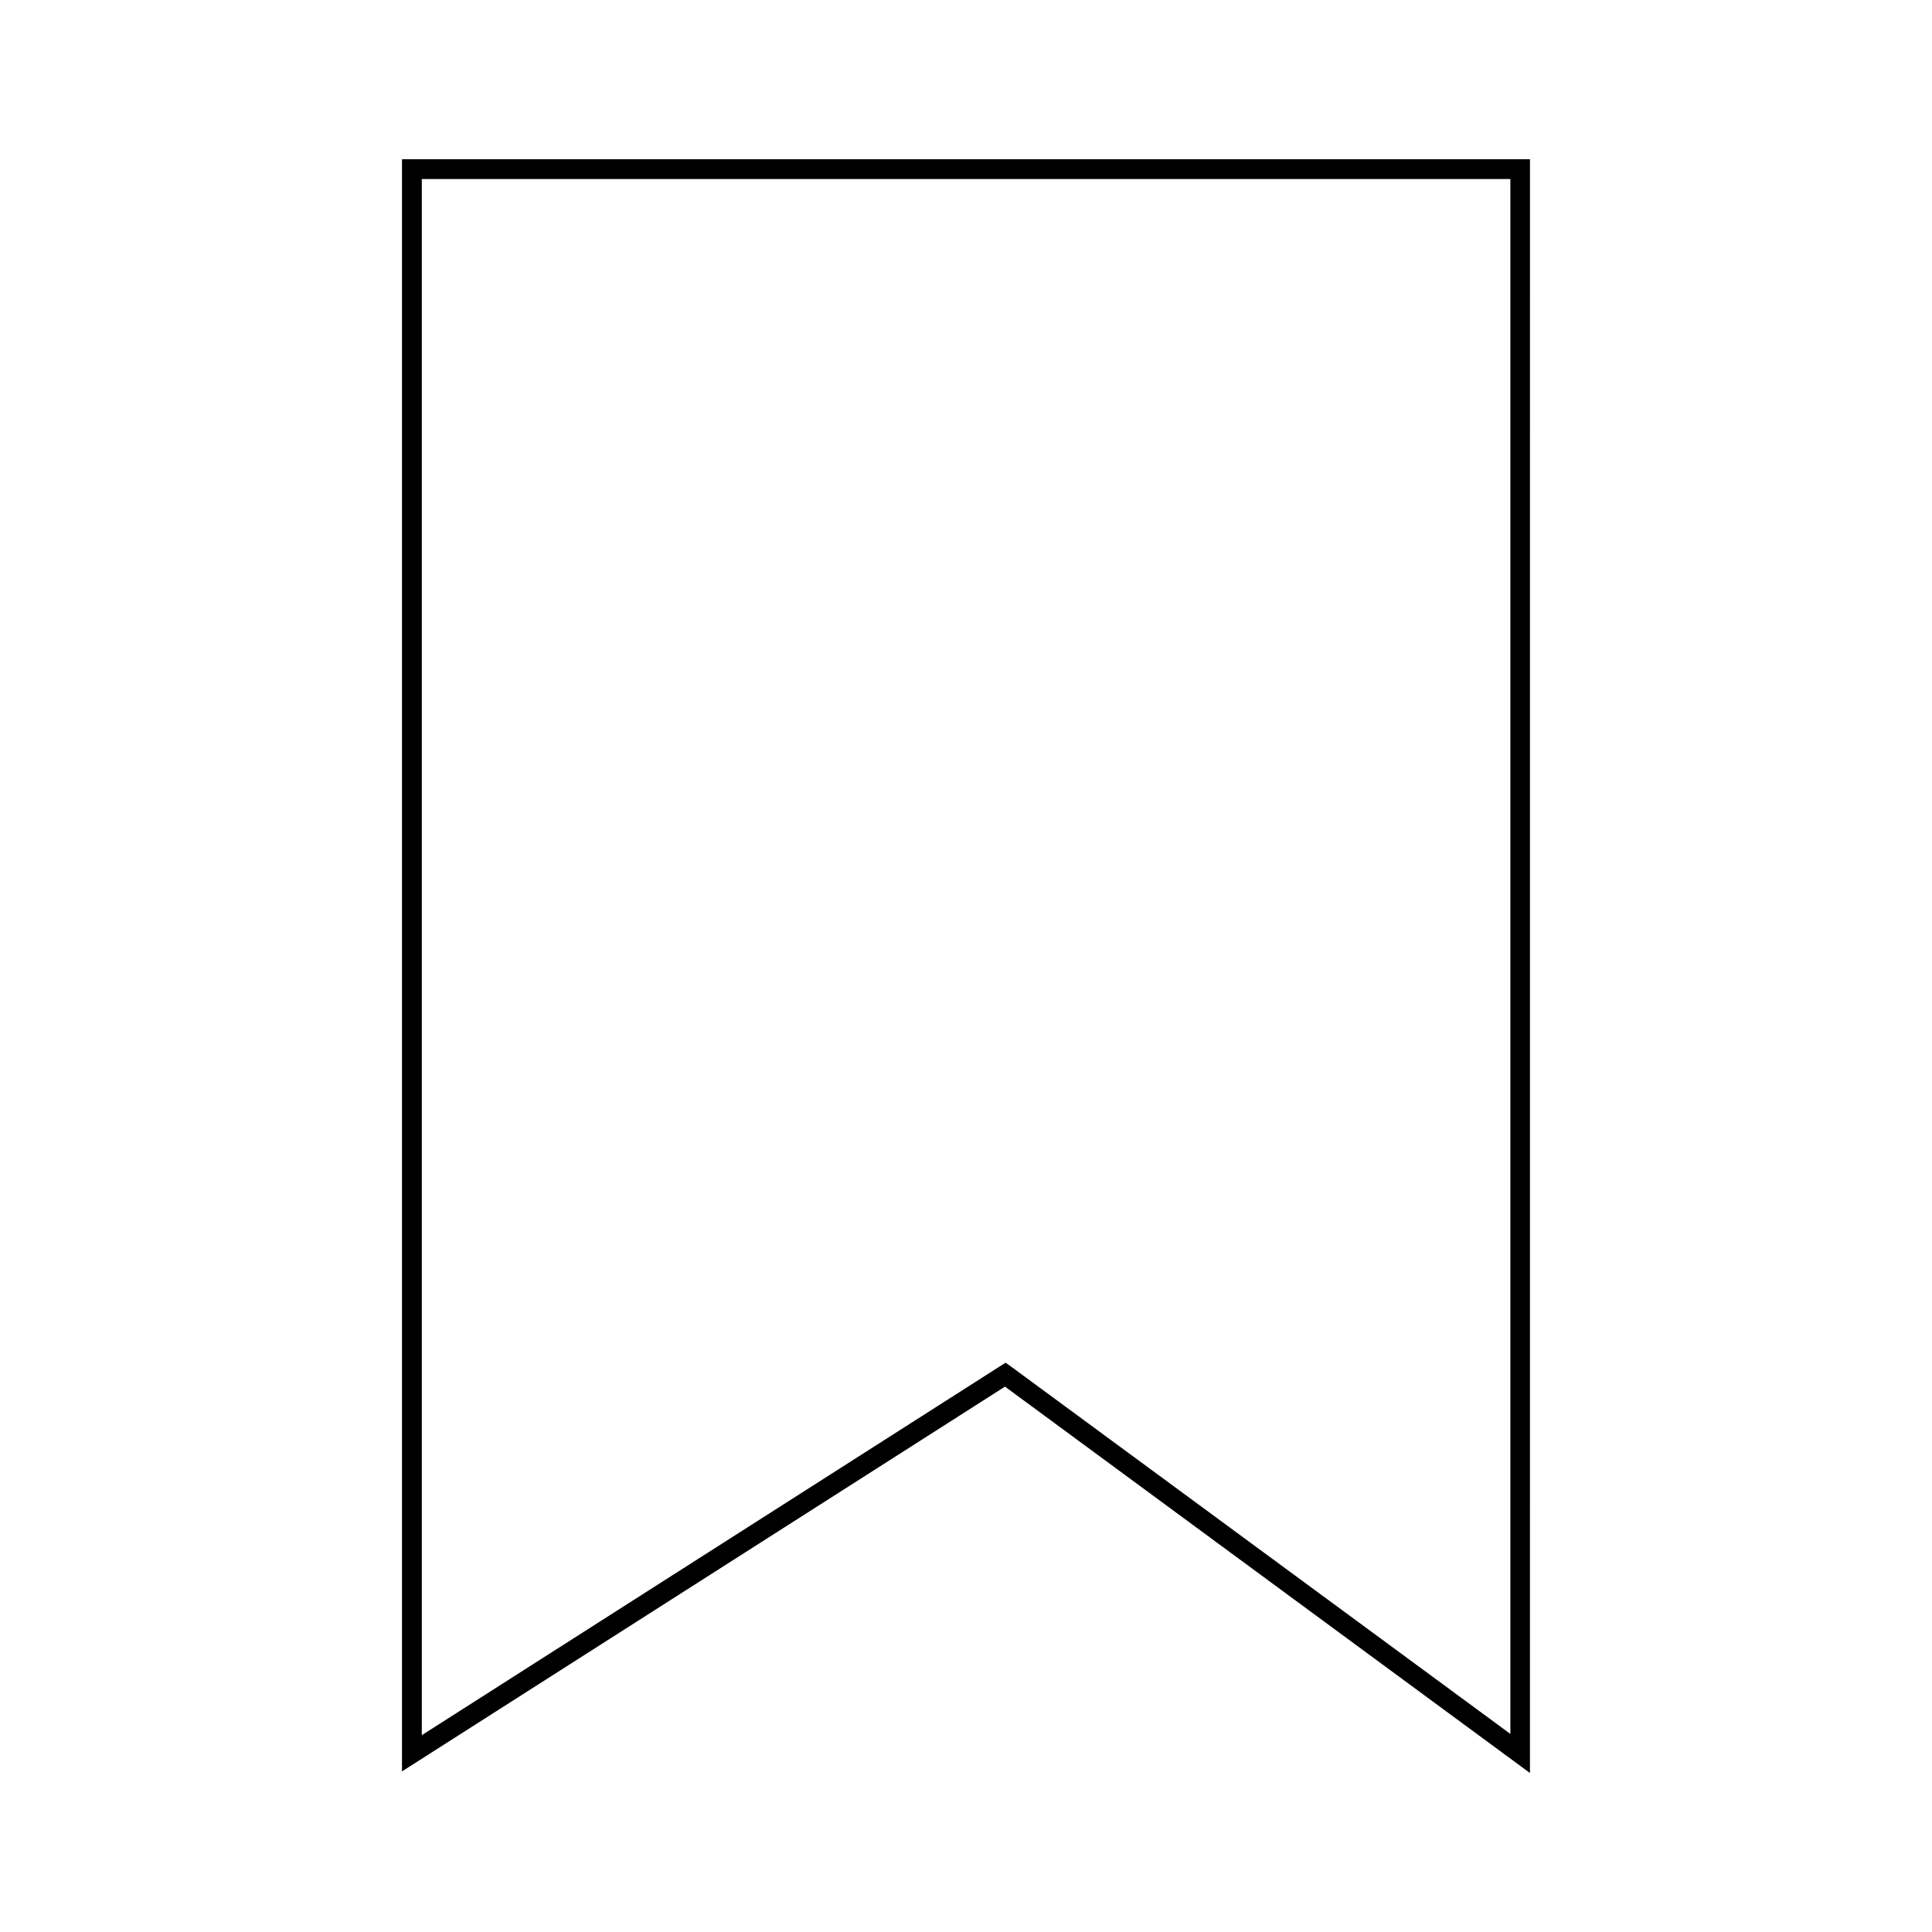 <?xml version="1.0" encoding="UTF-8"?>
<!-- Uploaded to: ICON Repo, www.iconrepo.com, Generator: ICON Repo Mixer Tools -->
<svg fill="#000000" width="800px" height="800px" version="1.1" viewBox="144 144 512 512" xmlns="http://www.w3.org/2000/svg">
 <path d="m549.46 186.2h-298.93v427.24l159.8-101.97 139.12 102.39zm-5.246 417.27-132.25-97.297-1.469-1.051-154.71 98.715v-412.39h288.48v412.02z"/>
</svg>